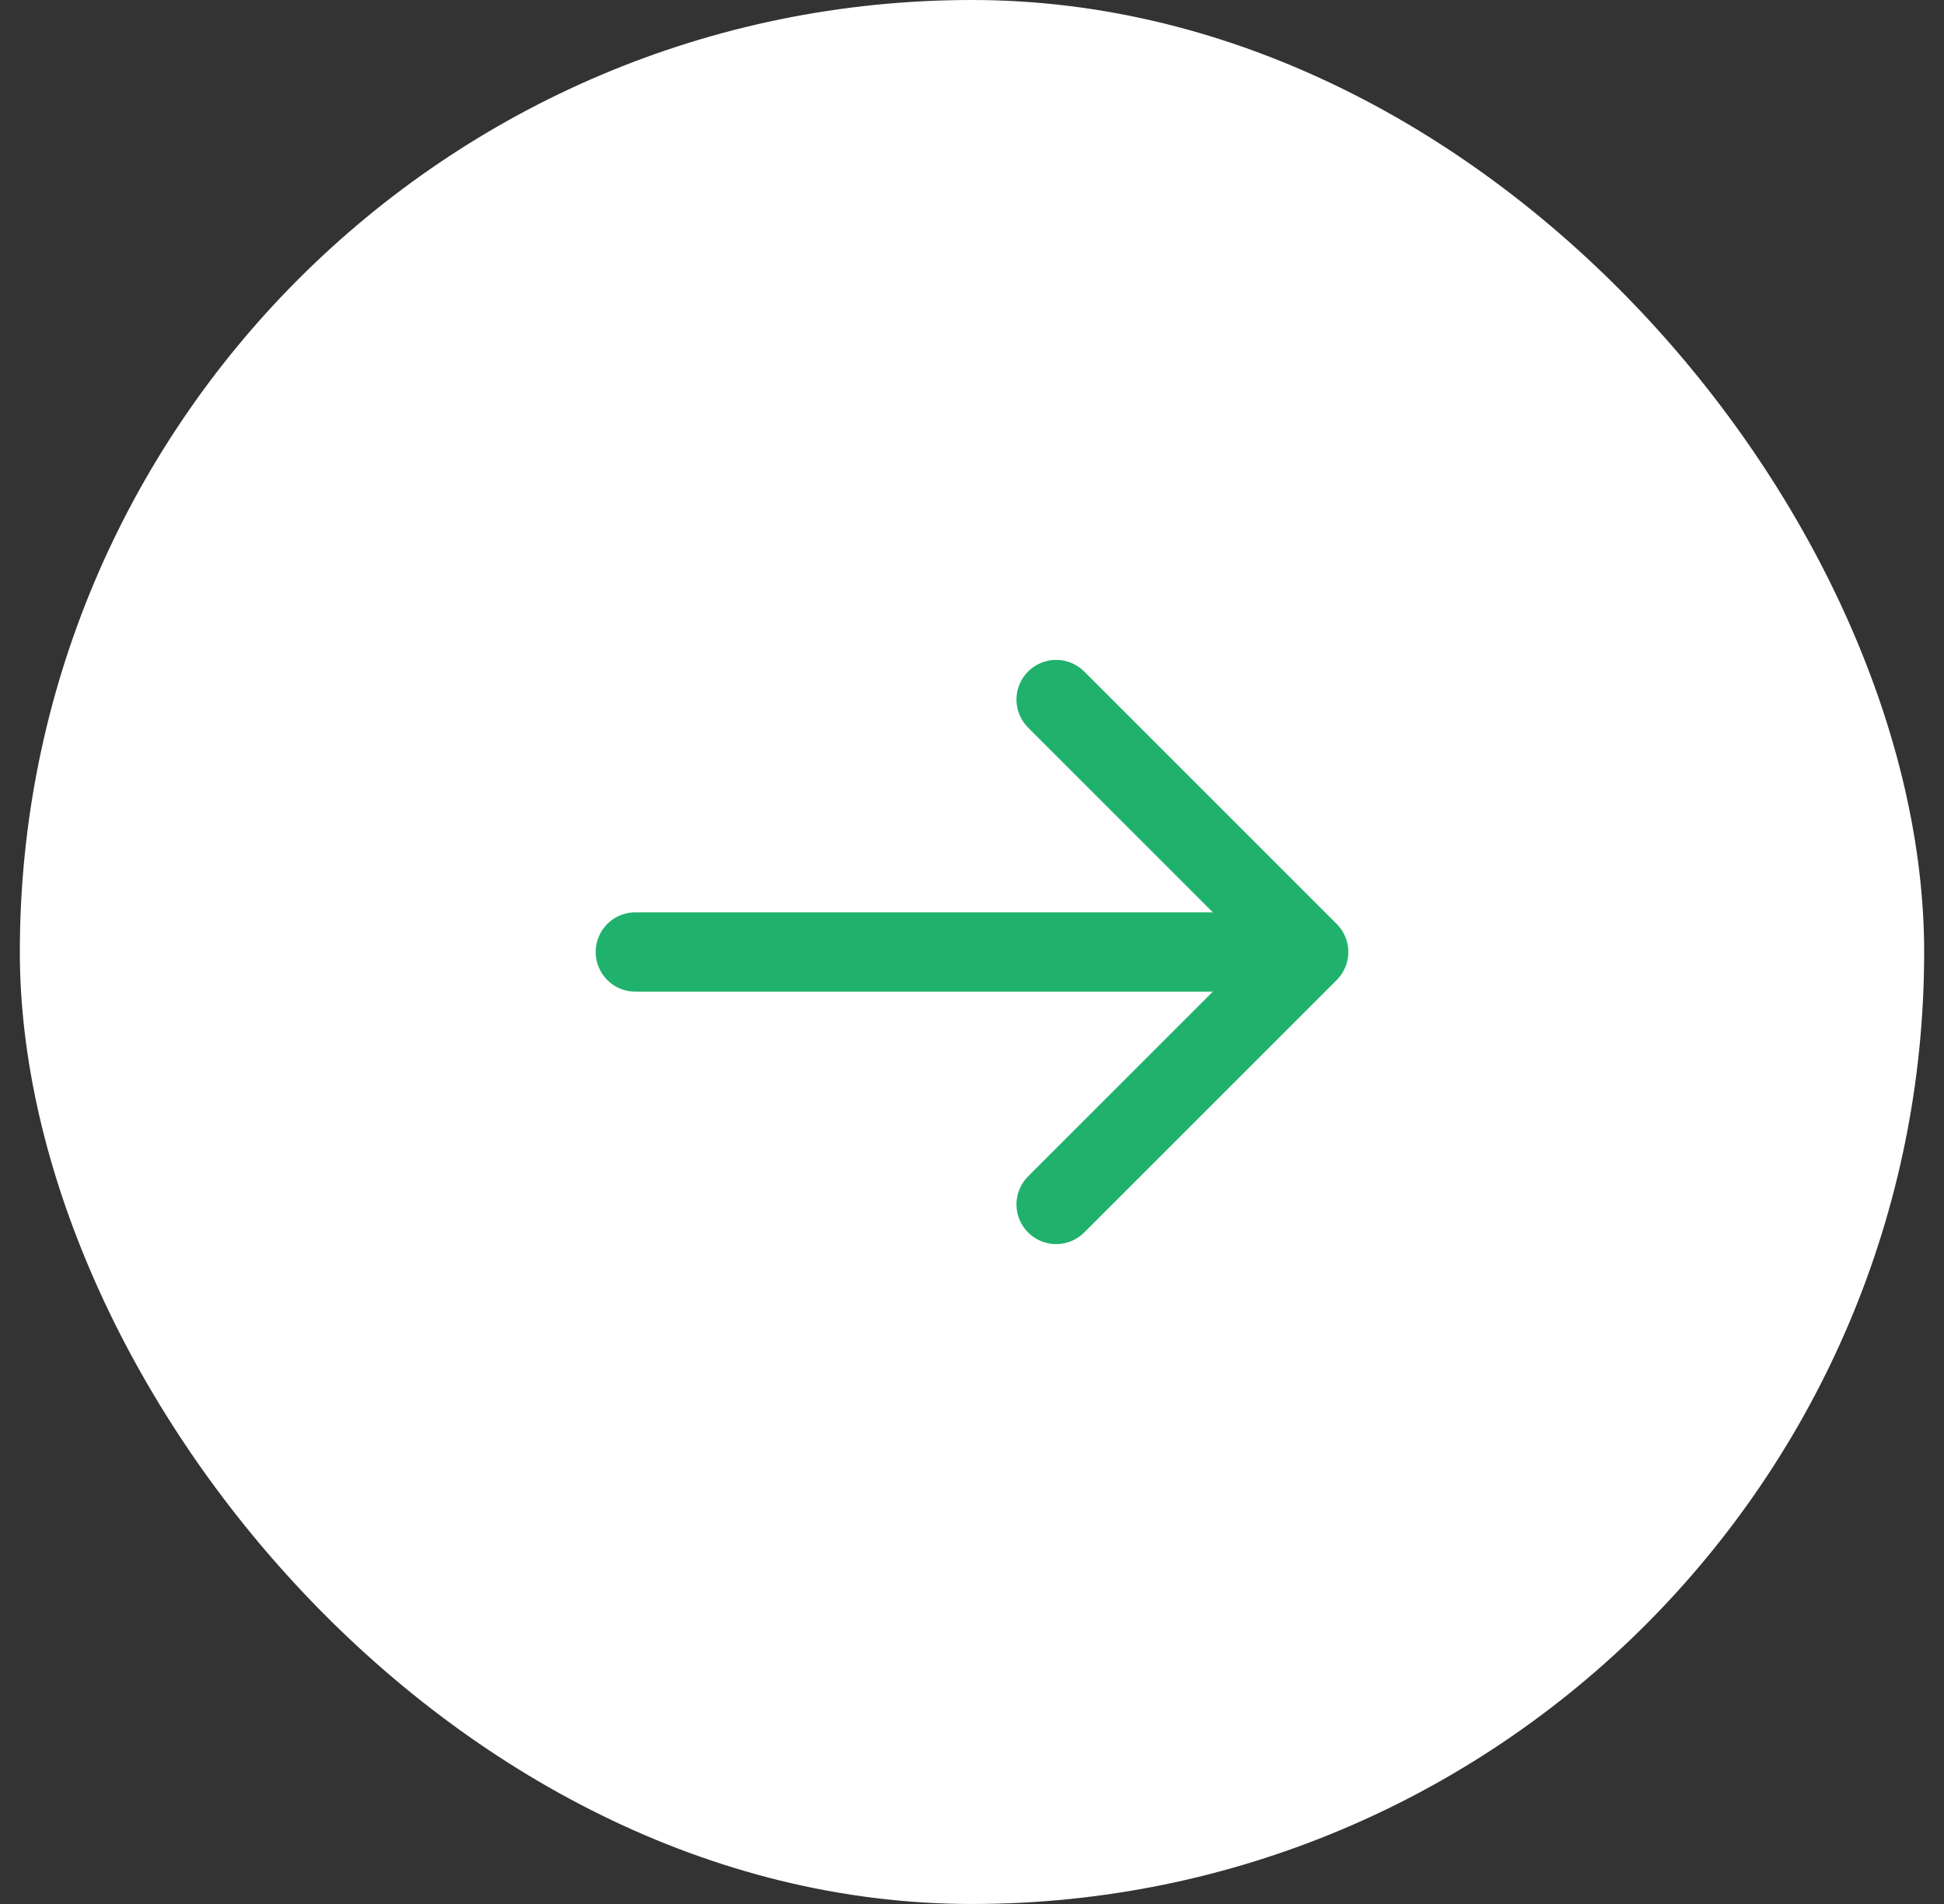 <svg width="49" height="48" viewBox="0 0 49 48" fill="none" xmlns="http://www.w3.org/2000/svg">
<rect x="0" y="0" width="49" height="48" fill="#333333" stroke="none"/>
<rect x="0.5" width="48" height="48" rx="24" fill="#FFFFFF"/>
<path d="M16.015 24H32.985M32.985 24L26.621 17.636M32.985 24L26.621 30.364" stroke="#20B26C" stroke-width="2" stroke-linecap="round" stroke-linejoin="round"/>
</svg>
